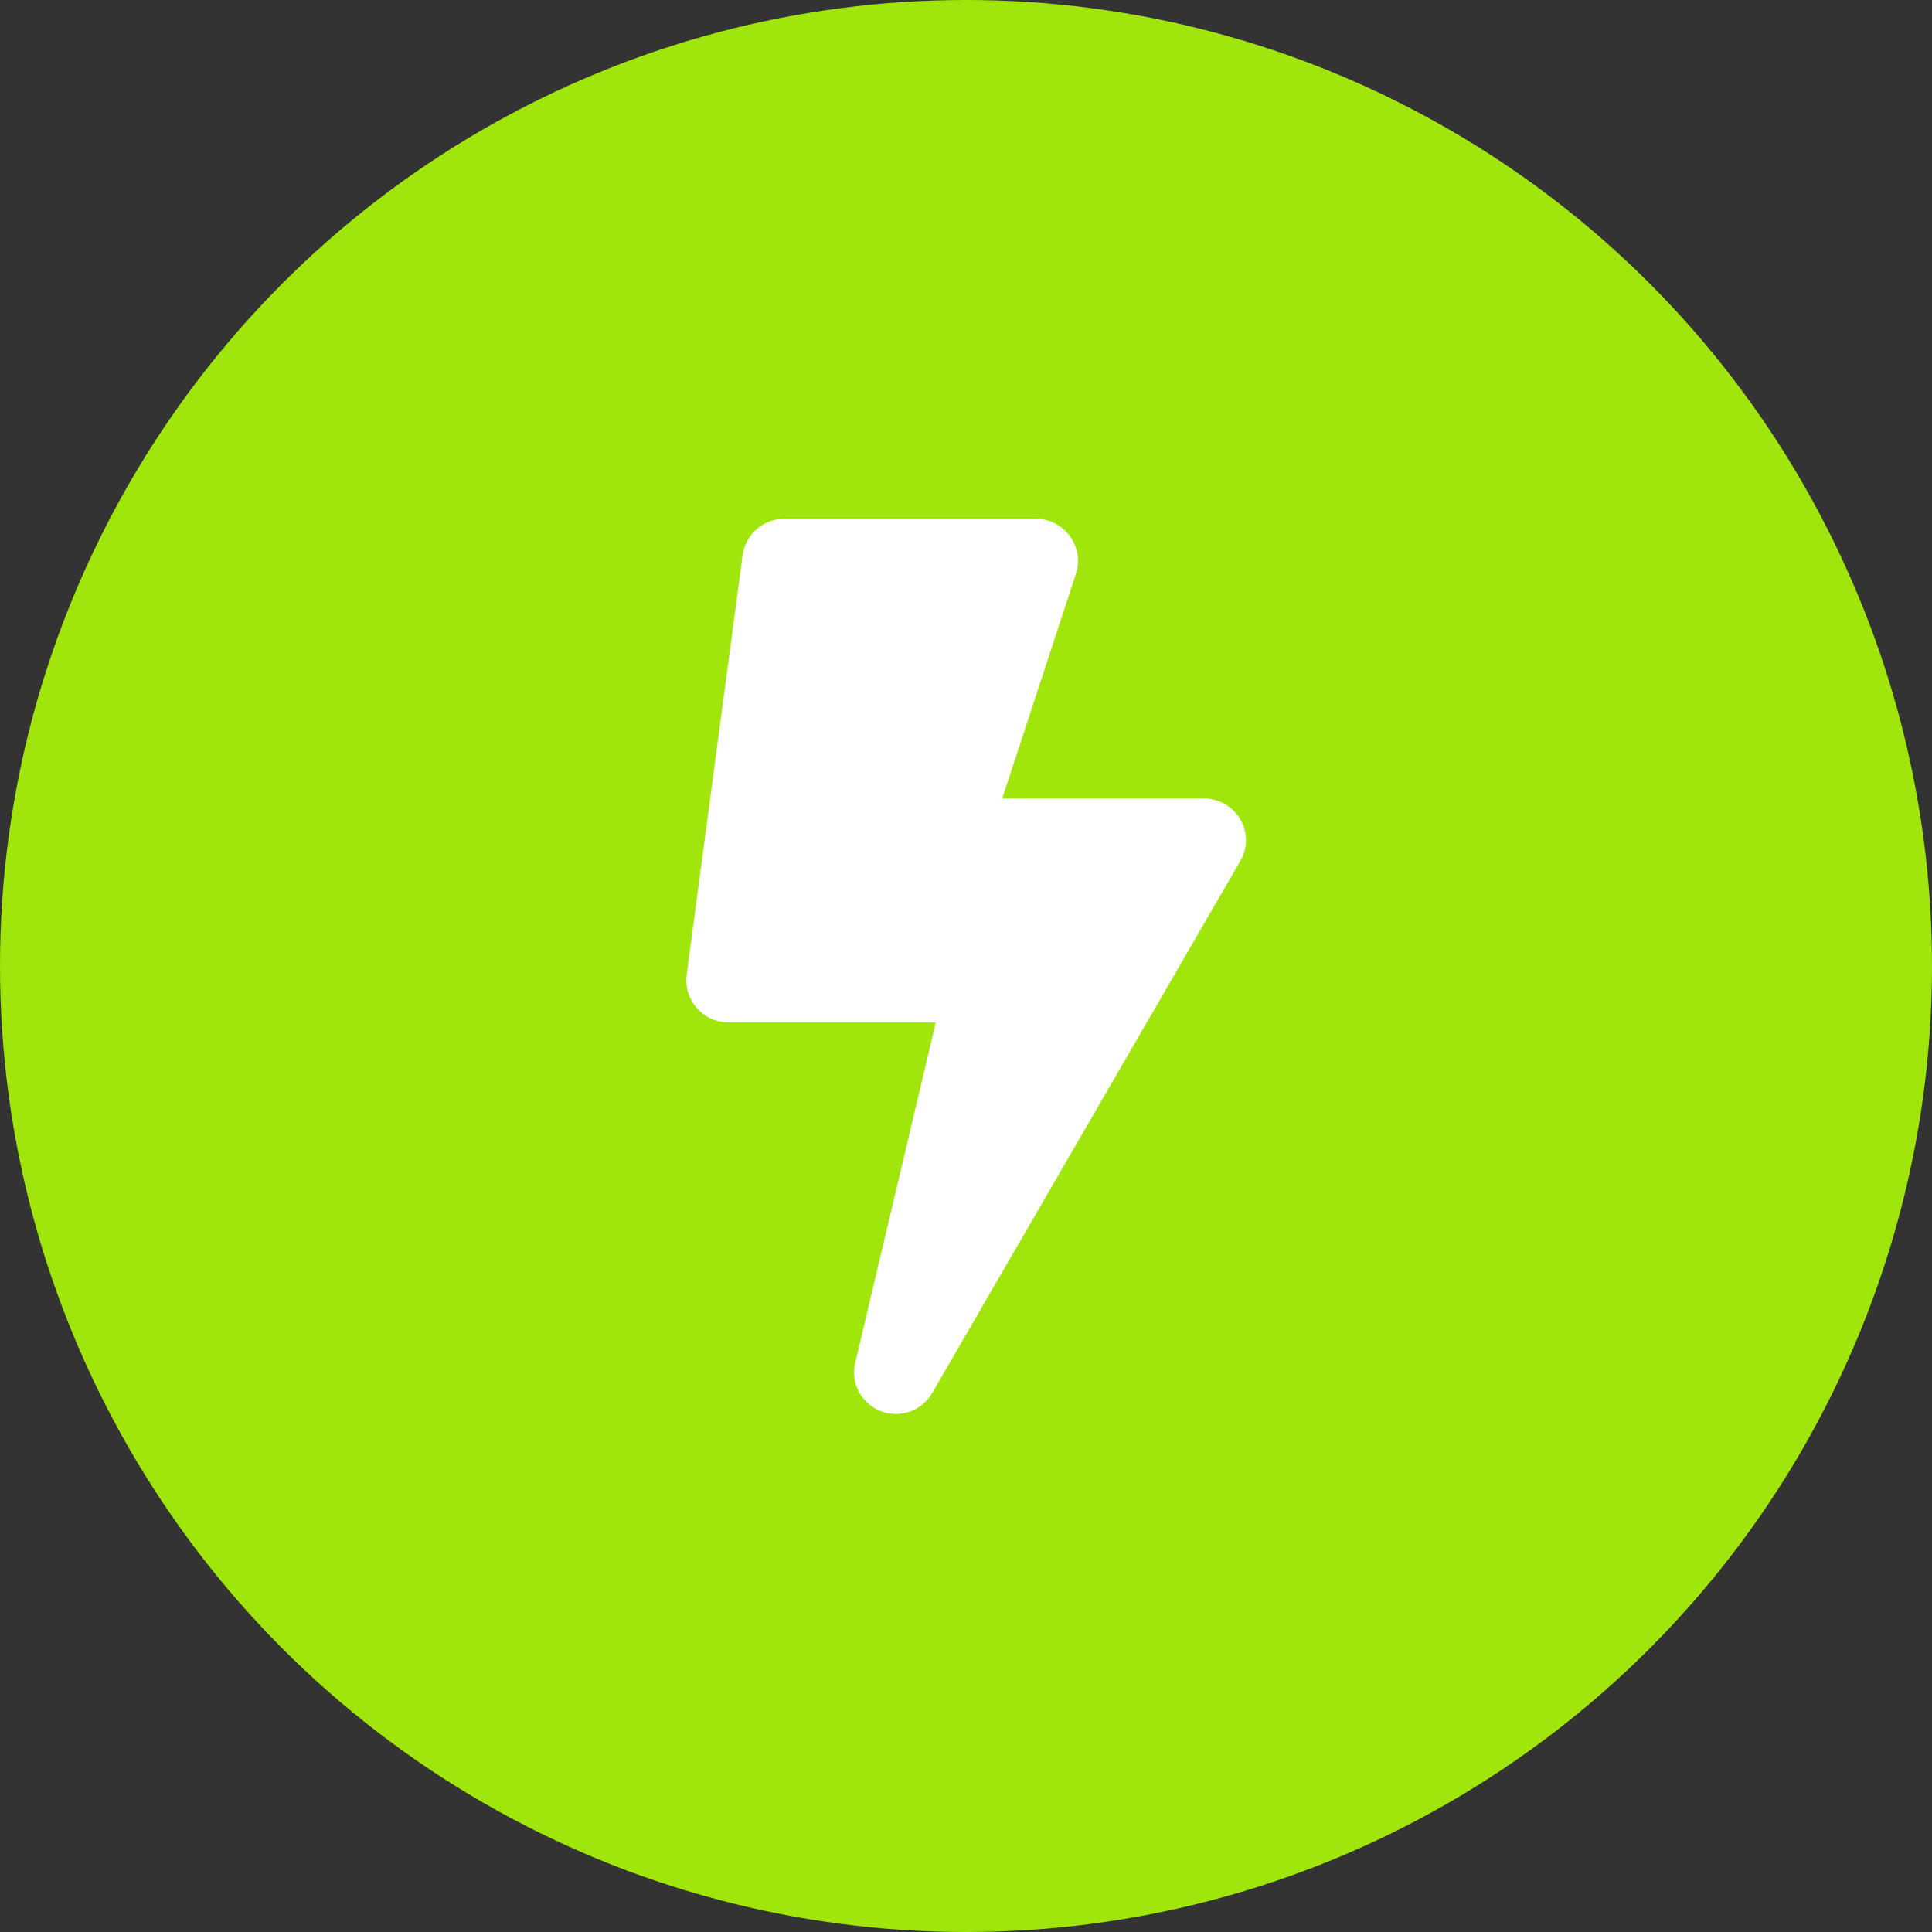 <?xml version="1.0" encoding="utf-8"?>
<!-- Generator: Adobe Illustrator 24.3.0, SVG Export Plug-In . SVG Version: 6.00 Build 0)  -->
<svg version="1.1" id="Layer_1" xmlns="http://www.w3.org/2000/svg" xmlns:xlink="http://www.w3.org/1999/xlink" x="0px" y="0px"
	 viewBox="0 0 48 48" style="enable-background:new 0 0 48 48;" xml:space="preserve">
<rect x="0" y="0" width="48" height="48" fill="#333333" stroke="none"/>
<style type="text/css">
	.st0{fill:#A0E50B;}
	.st1{fill:#FFFFFF;}
</style>
<circle class="st0" cx="24" cy="24" r="24"/>
<g>
	<g>
		<g>
			<g>
				<g>
					<g>
						<g>
							<g>
								<path class="st1" d="M22.26,35.13c0.36,0,0.71-0.19,0.9-0.52l7.65-13.21c0.41-0.69-0.09-1.56-0.9-1.56H24.9l1.85-5.64
									c0.17-0.66-0.33-1.31-1.01-1.31h-6.26c-0.52,0-0.96,0.39-1.03,0.9l-1.39,10.43c-0.08,0.63,0.41,1.18,1.03,1.18h5.16l-2,8.45
									C21.09,34.51,21.59,35.13,22.26,35.13z"/>
							</g>
						</g>
					</g>
				</g>
			</g>
		</g>
	</g>
</g>
</svg>
